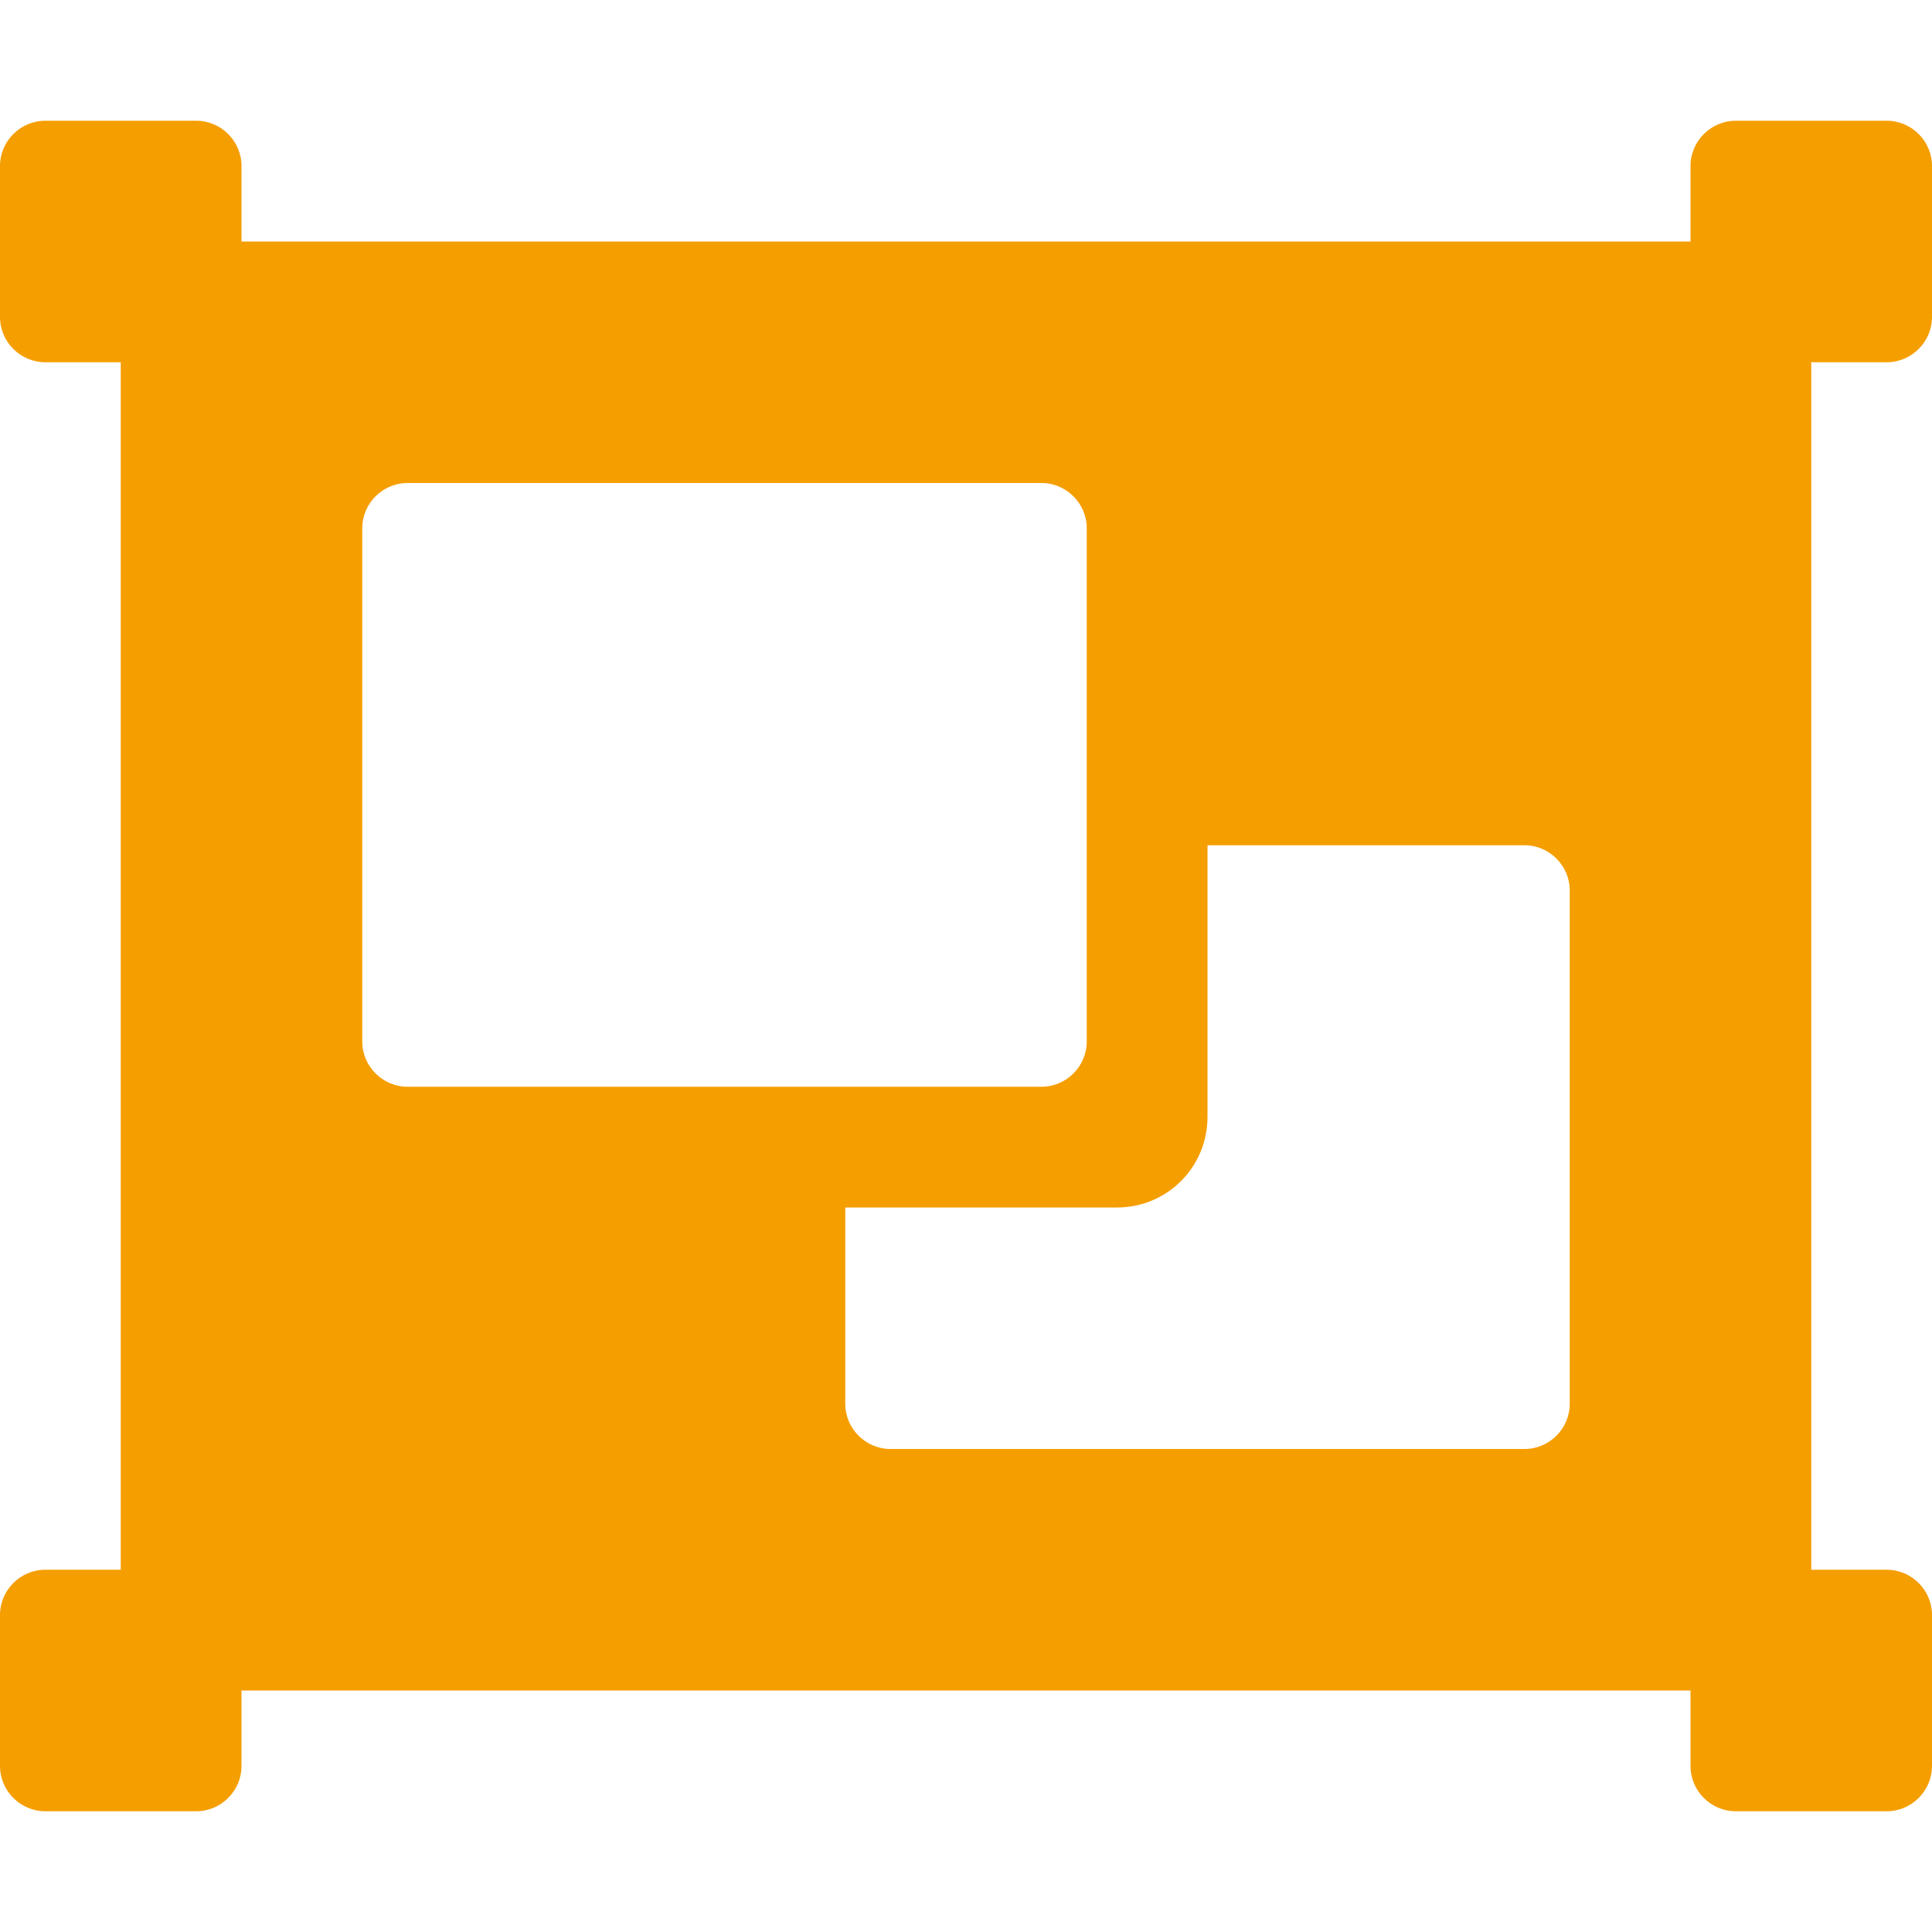 <?xml version="1.0" encoding="utf-8"?>
<!-- Generator: Adobe Illustrator 25.2.0, SVG Export Plug-In . SVG Version: 6.00 Build 0)  -->
<svg version="1.1" id="Ebene_1" xmlns="http://www.w3.org/2000/svg" xmlns:xlink="http://www.w3.org/1999/xlink" x="0px" y="0px"
	 viewBox="0 0 512 512" style="enable-background:new 0 0 512 512;" xml:space="preserve">
<style type="text/css">
	.st0{fill:#F59E00;}
</style>
<path class="st0" d="M480,128V96h20c6.6,0,12-5.4,12-12V44c0-6.6-5.4-12-12-12h-40c-6.6,0-12,5.4-12,12v20H64V44c0-6.6-5.4-12-12-12
	H12C5.4,32,0,37.4,0,44v40c0,6.6,5.4,12,12,12h20v320H12c-6.6,0-12,5.4-12,12v40c0,6.6,5.4,12,12,12h40c6.6,0,12-5.4,12-12v-20h384
	v20c0,6.6,5.4,12,12,12h40c6.6,0,12-5.4,12-12v-40c0-6.6-5.4-12-12-12h-20V128z M96,276V140c0-6.6,5.4-12,12-12h168
	c6.6,0,12,5.4,12,12v136c0,6.6-5.4,12-12,12H108C101.4,288,96,282.6,96,276z M416,372c0,6.6-5.4,12-12,12H236c-6.6,0-12-5.4-12-12
	v-52h72c13.3,0,24-10.7,24-24v-72h84c6.6,0,12,5.4,12,12V372z"/>
</svg>
